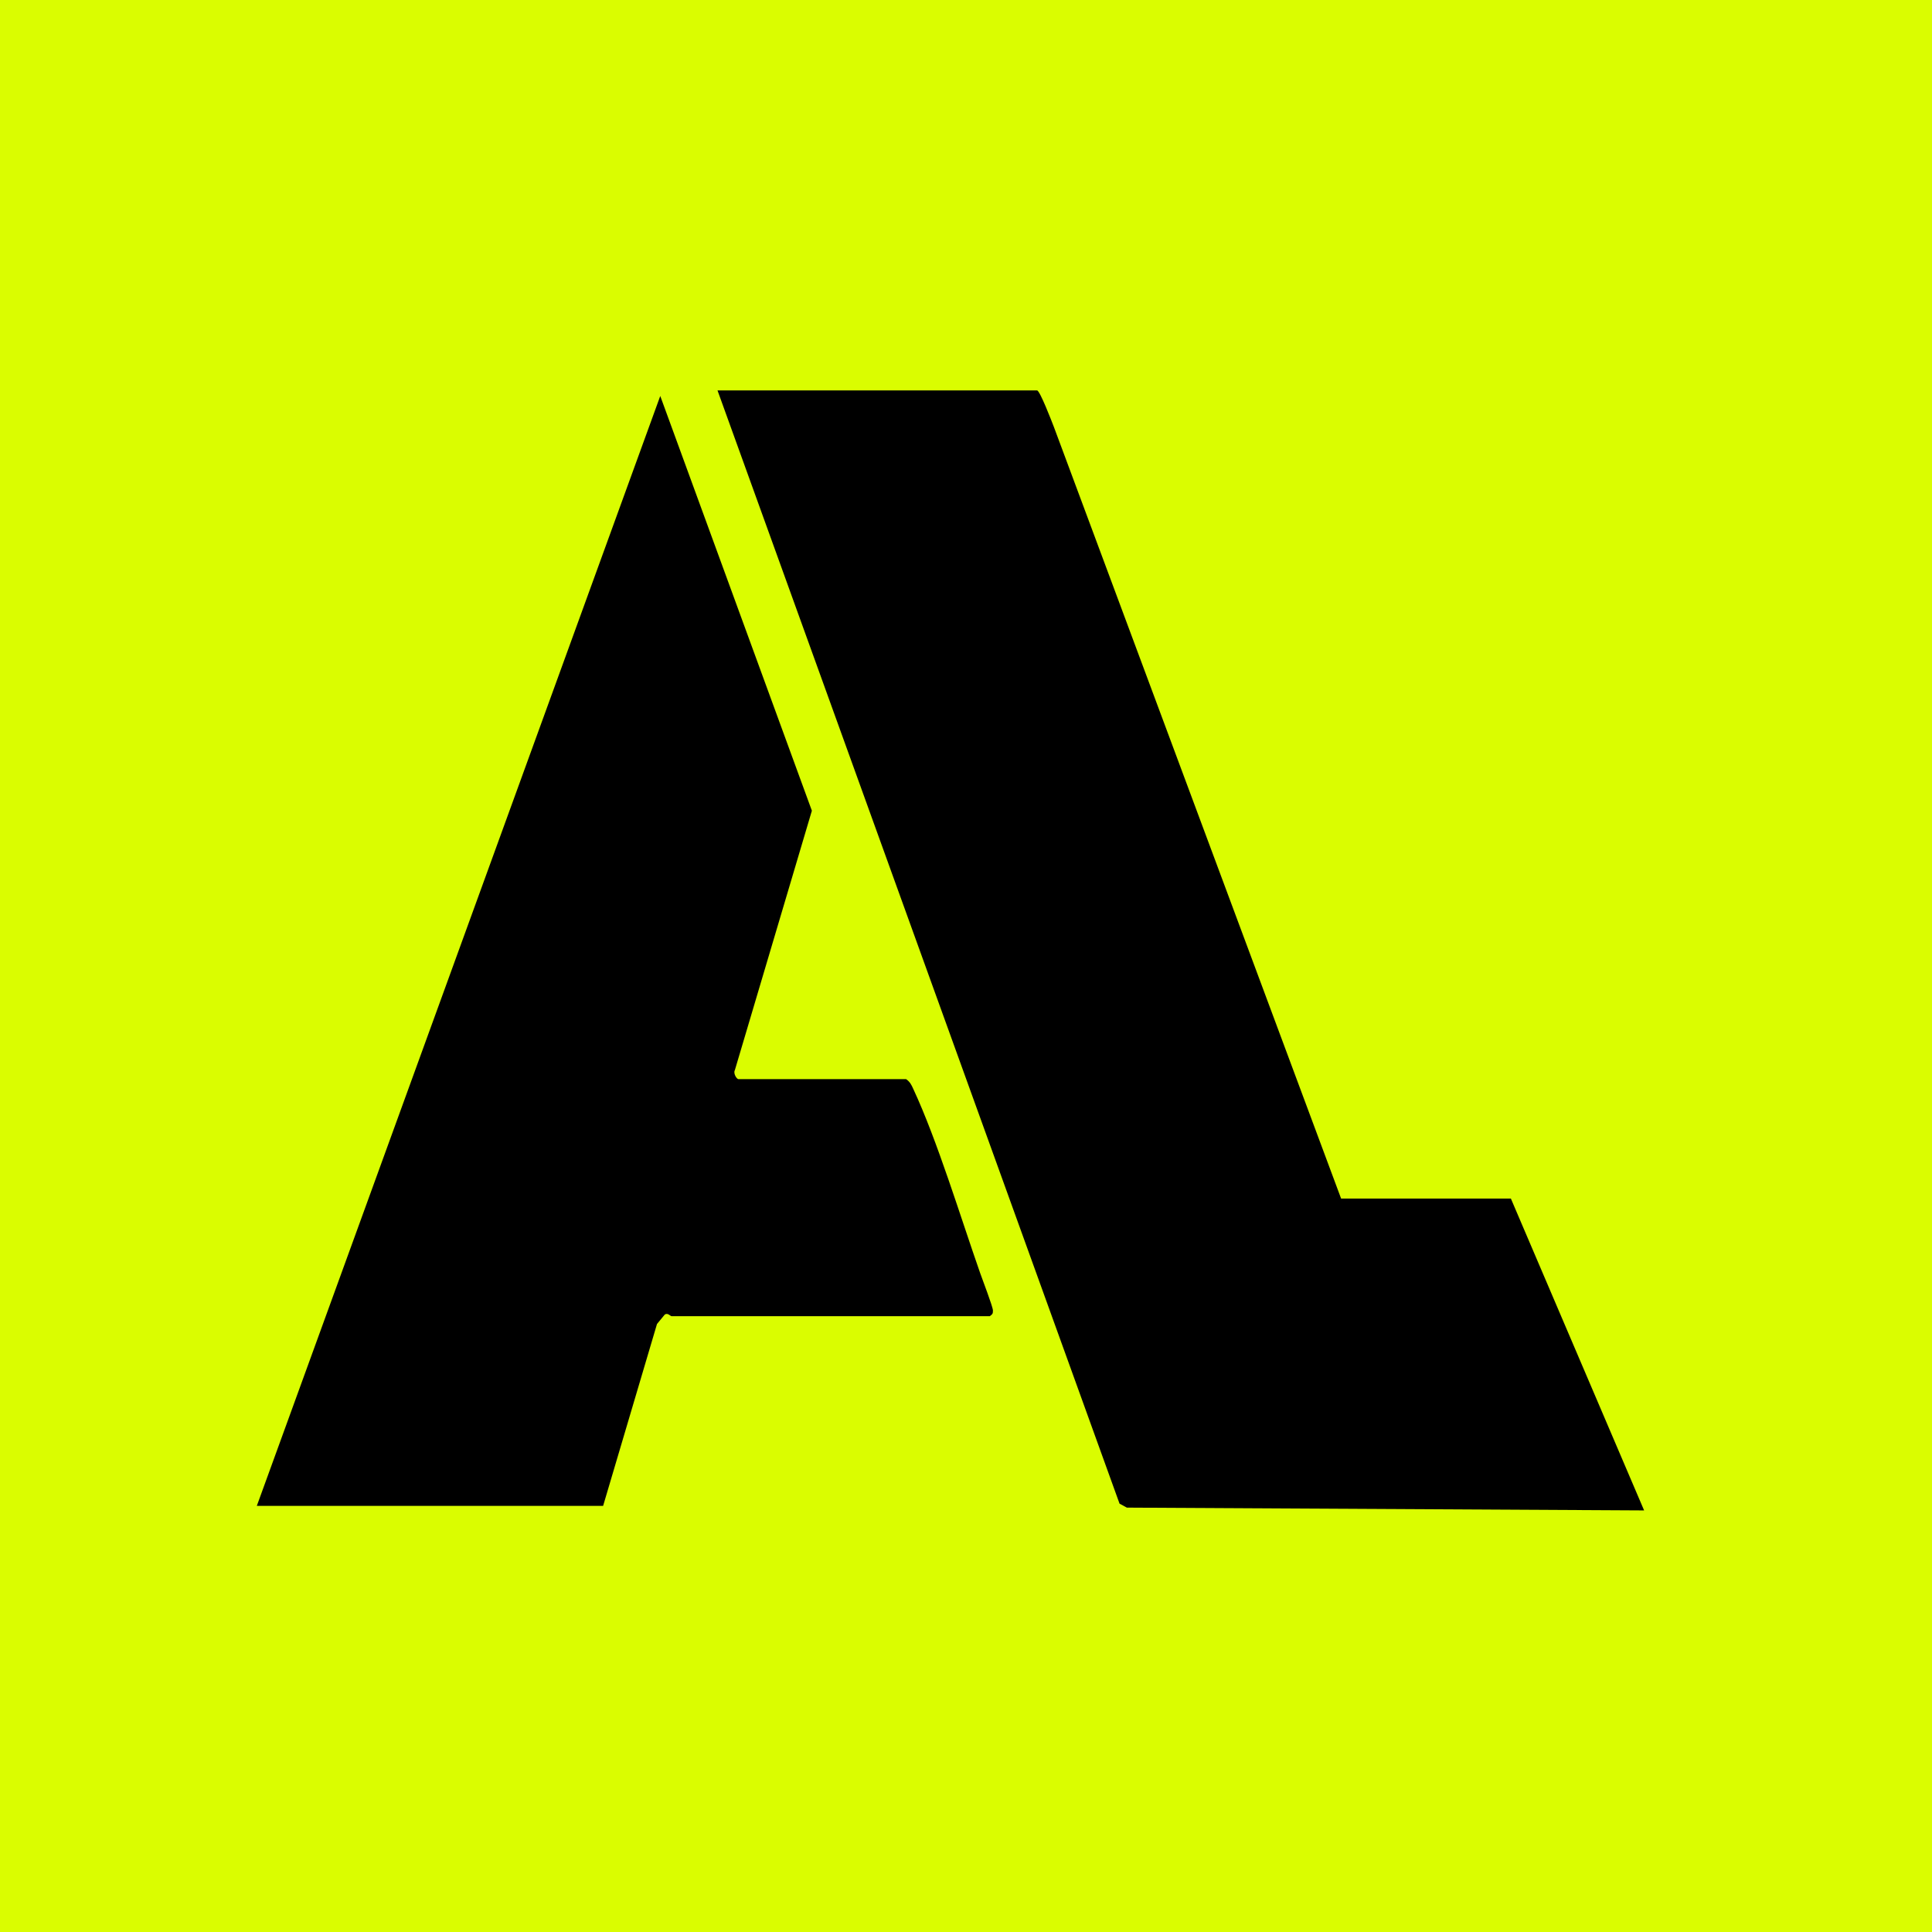 <?xml version="1.0" encoding="UTF-8"?><svg id="Layer_1" xmlns="http://www.w3.org/2000/svg" width="166.03" height="166.03" viewBox="0 0 166.03 166.03"><rect width="166.03" height="166.03" fill="#dafd00"/><path d="M115.25,103h14.59l11.45,26.8-44.45-.24-.63-.34L61.66,33.55h27.47c.26.08,1.24,2.63,1.43,3.12"/><path d="M51.82,129.41h-29.75L56.74,34.03l13.03,35.64-6.62,22.3c-.15.25.14.77.32.77h14.4c.32.22.46.49.61.83,2.08,4.47,4.06,11.01,5.75,15.83.2.58,1.09,2.88,1.1,3.22,0,.29-.04.31-.27.49h-27.35c-.09,0-.34-.33-.59-.13l-.66.8-4.63,15.63Z"/></svg>